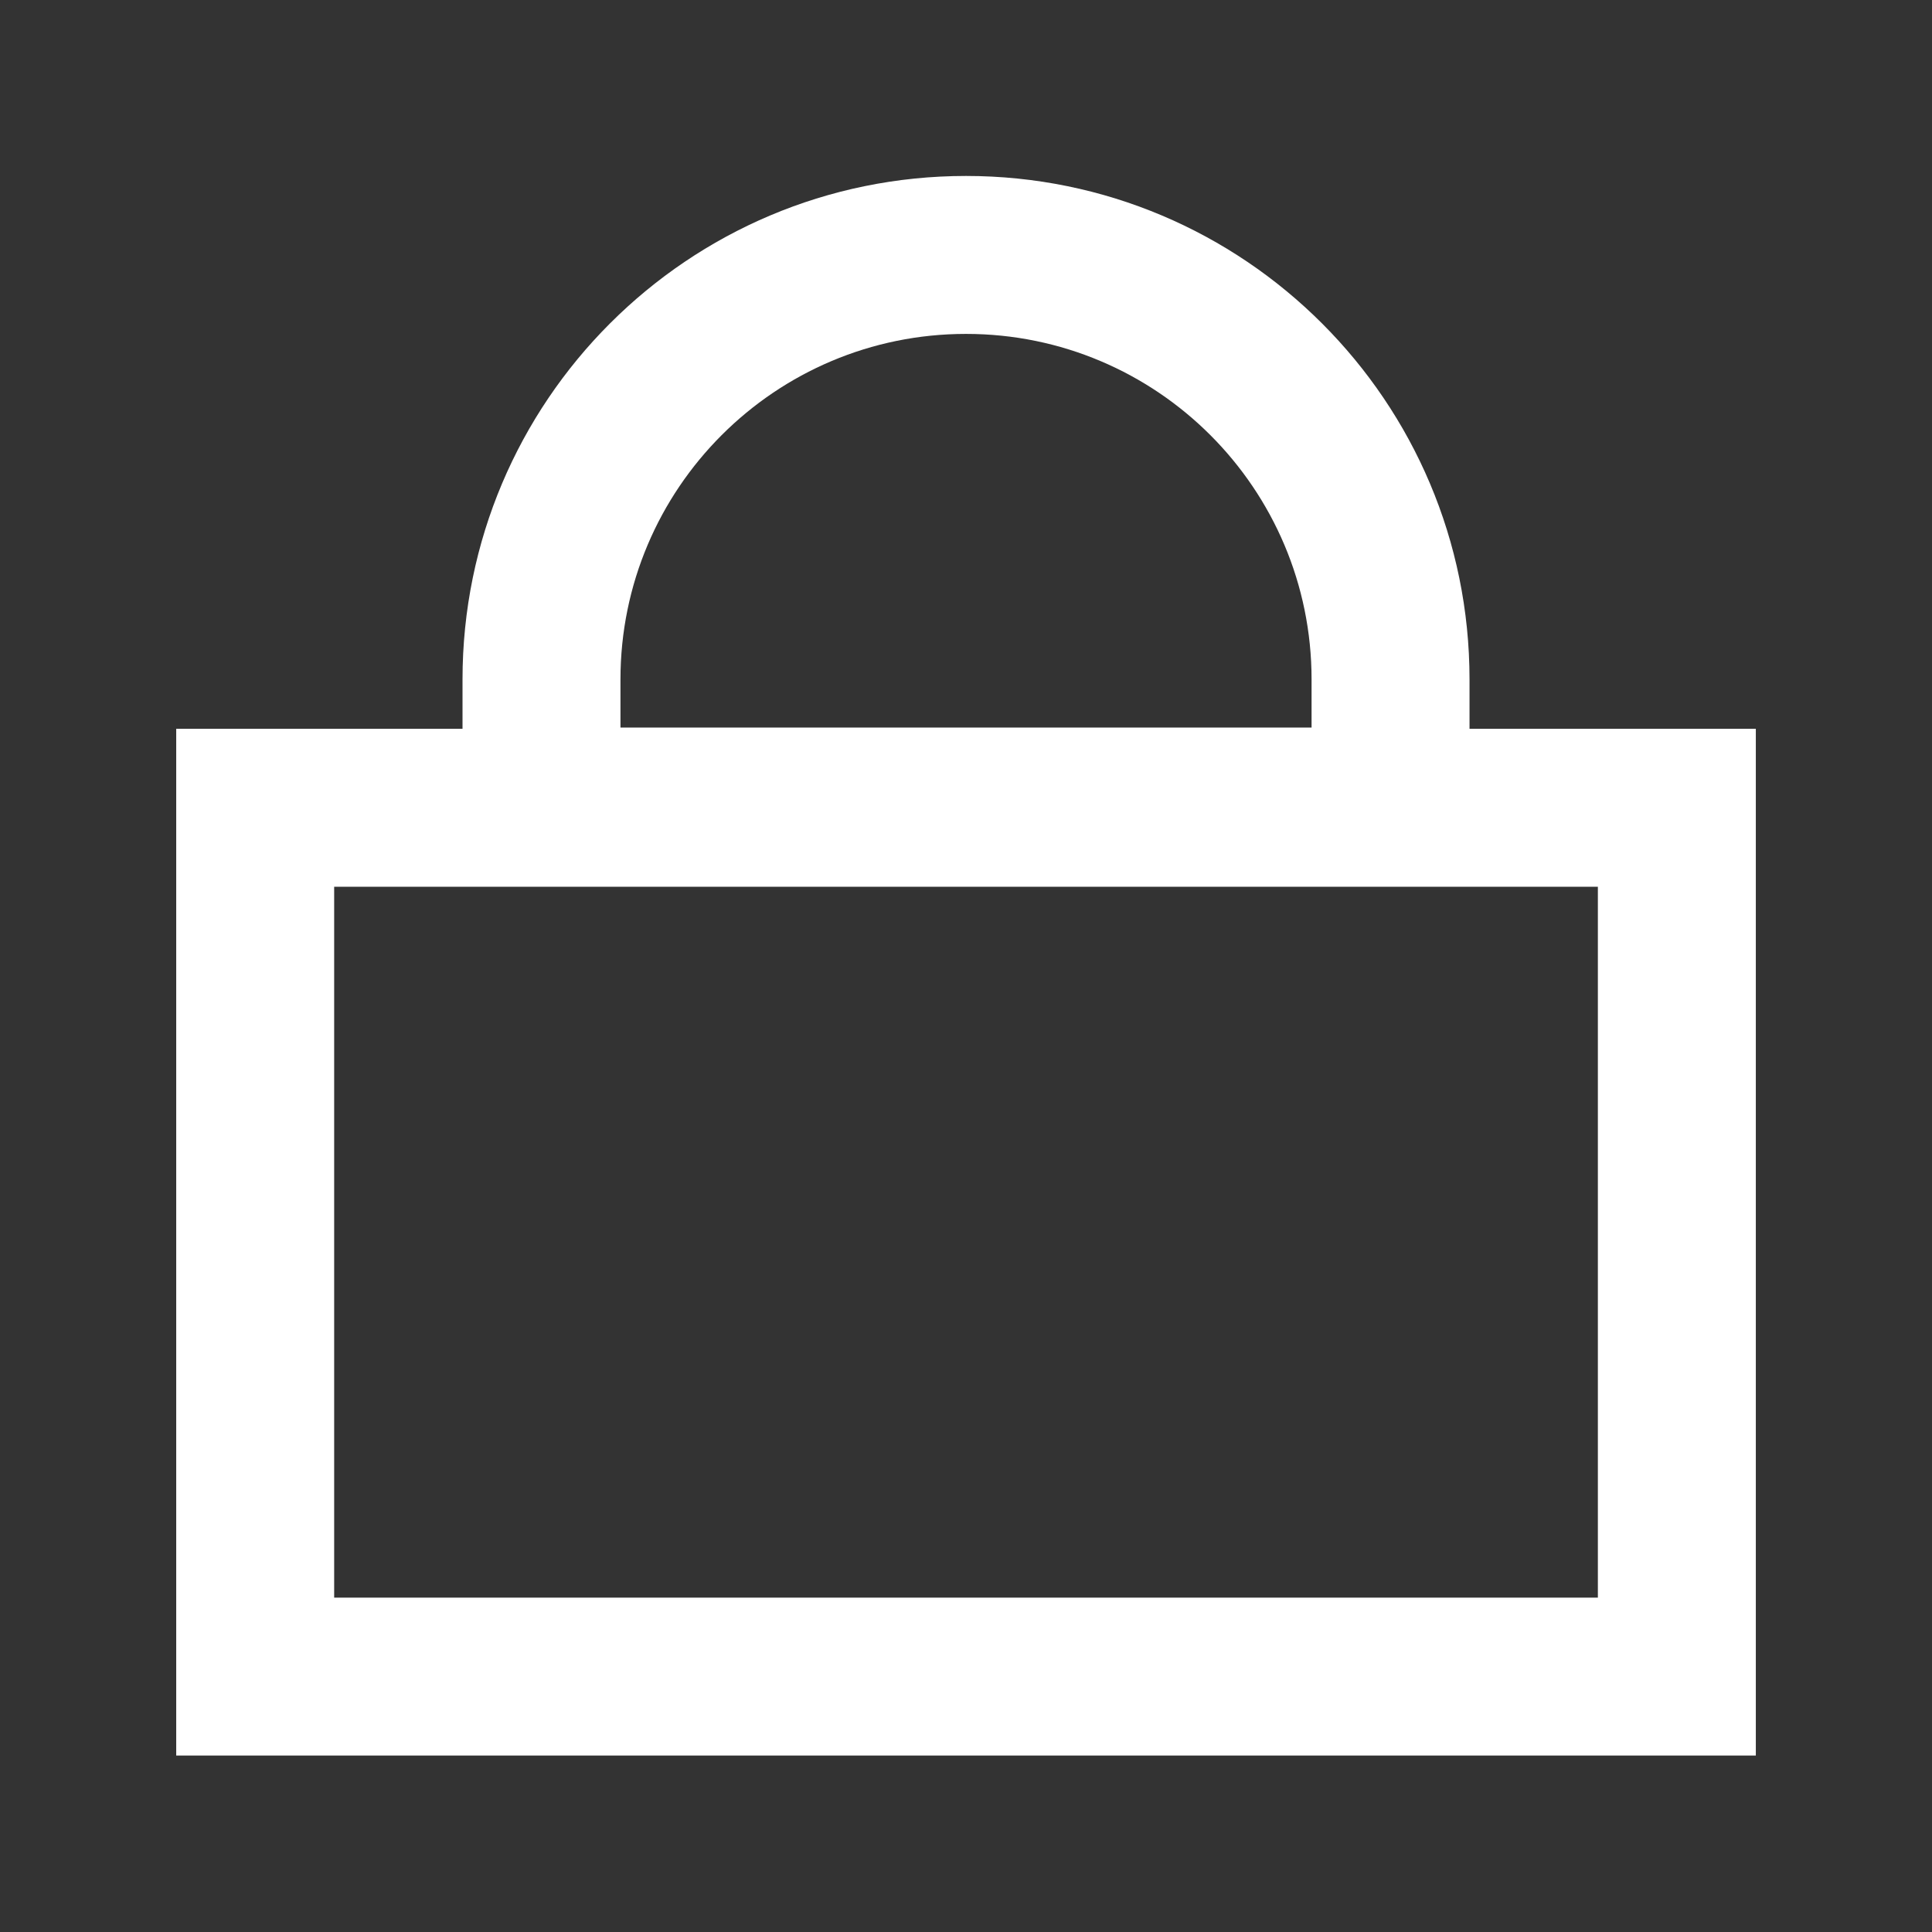 <svg width="53" height="53" viewBox="0 0 53 53" fill="none" xmlns="http://www.w3.org/2000/svg">
<rect x="0" y="0" width="53" height="53" fill="#333333" stroke="none"/>
<path fill-rule="evenodd" clip-rule="evenodd" d="M35.98 18.639V19.959H17.021V18.639C17.021 13.404 21.265 9.16 26.501 9.16C31.736 9.16 35.98 13.404 35.98 18.639ZM12.688 18.639C12.688 11.011 18.872 4.827 26.501 4.827C34.129 4.827 40.313 11.011 40.313 18.639V19.959V19.993H43.834H48.167V24.326V43.827V48.16H43.834H9.167H4.834V43.827V24.326V19.993H9.167H12.688V19.959V18.639ZM9.167 43.827V24.326H43.834V43.827H9.167Z" fill="white"/>
</svg>
